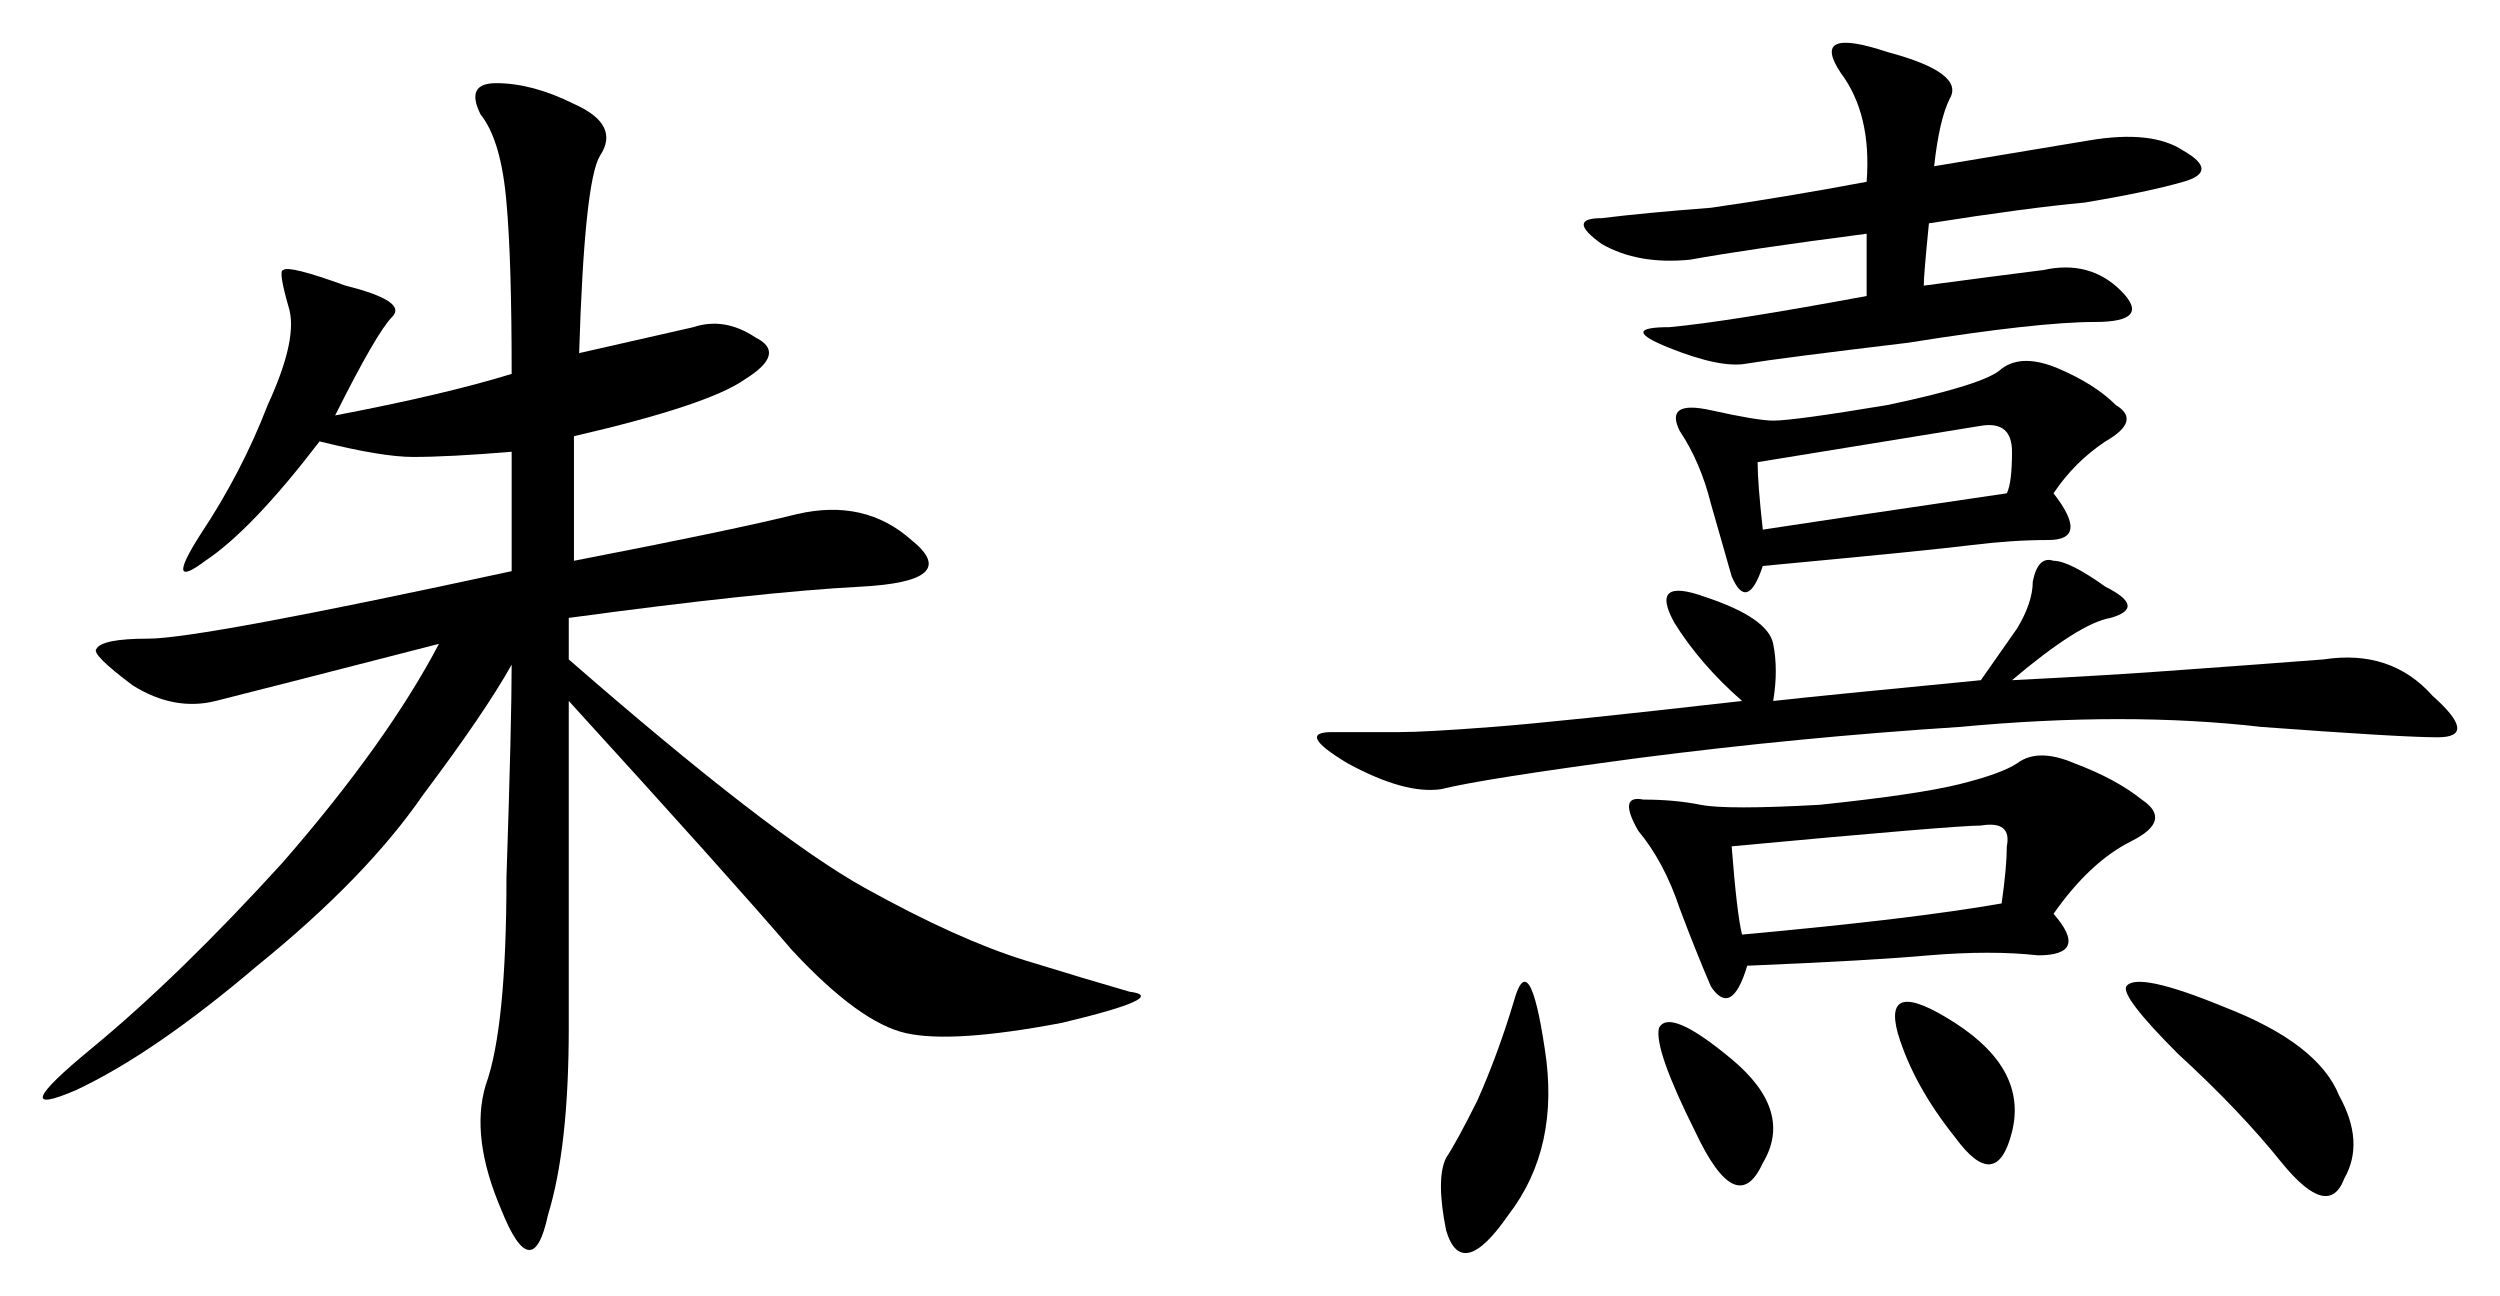 <?xml version="1.0" encoding="UTF-8" standalone="no"?>
<!-- Created with Inkscape (http://www.inkscape.org/) -->

<svg
   xmlns:dc="http://purl.org/dc/elements/1.1/"
   xmlns:cc="http://creativecommons.org/ns#"
   xmlns:rdf="http://www.w3.org/1999/02/22-rdf-syntax-ns#"
   xmlns:svg="http://www.w3.org/2000/svg"
   xmlns="http://www.w3.org/2000/svg"
   xmlns:sodipodi="http://sodipodi.sourceforge.net/DTD/sodipodi-0.dtd"
   xmlns:inkscape="http://www.inkscape.org/namespaces/inkscape"
   width="175.457mm"
   height="90.943mm"
   viewBox="0 0 621.698 322.24"
   id="svg2"
   version="1.1"
   inkscape:version="0.91 r13725"
   sodipodi:docname="Zhu Xi (Chinese characters).svg">
  <defs
     id="defs4" />
  <sodipodi:namedview
     id="base"
     pagecolor="#ffffff"
     bordercolor="#666666"
     borderopacity="1.0"
     inkscape:pageopacity="0.0"
     inkscape:pageshadow="2"
     inkscape:zoom="0.35"
     inkscape:cx="281.68329"
     inkscape:cy="137.36071"
     inkscape:document-units="px"
     inkscape:current-layer="layer1"
     showgrid="false"
     fit-margin-left="3"
     fit-margin-top="3"
     fit-margin-right="3"
     fit-margin-bottom="3"
     inkscape:window-width="1920"
     inkscape:window-height="1017"
     inkscape:window-x="-8"
     inkscape:window-y="-8"
     inkscape:window-maximized="1" />
  <g
     inkscape:label="Layer 1"
     inkscape:groupmode="layer"
     id="layer1"
     transform="translate(-93.317,-347.483)">
    <g
       style="font-style:normal;font-variant:normal;font-weight:normal;font-stretch:normal;font-size:330.502px;line-height:125%;font-family:KaiTi;-inkscape-font-specification:'KaiTi, Normal';text-align:start;letter-spacing:0px;word-spacing:0px;writing-mode:lr-tb;text-anchor:start;fill:#000000;fill-opacity:1;stroke:none;stroke-width:1px;stroke-linecap:butt;stroke-linejoin:miter;stroke-opacity:1"
       id="text3347">
      <path
         d="m 234.756,511.467 q 50.35,43.895 73.588,56.805 23.238,12.91 40.022,18.074 16.783,5.164 25.82,7.746 10.328,1.291 -16.783,7.746 -27.111,5.164 -38.731,2.582 -11.619,-2.582 -28.402,-20.656 -15.492,-18.074 -55.514,-61.969 l 0,81.334 q 0,29.694 -5.164,46.477 -3.873,18.074 -11.619,-1.291 -7.746,-18.074 -3.873,-30.985 5.164,-14.201 5.164,-51.641 1.291,-38.731 1.291,-52.932 -6.455,11.619 -21.947,32.276 -14.201,20.656 -41.313,42.604 -25.82,21.947 -45.186,30.985 -18.074,7.746 3.873,-10.328 21.947,-18.074 47.768,-46.477 25.82,-29.694 38.731,-54.223 -45.186,11.619 -55.514,14.201 -10.328,2.582 -20.656,-3.873 -10.328,-7.746 -9.037,-9.037 1.291,-2.582 12.91,-2.582 12.91,0 90.372,-16.783 l 0,-29.694 q -15.492,1.291 -24.529,1.291 -7.746,0 -23.238,-3.873 -16.783,21.947 -28.402,29.694 -10.328,7.746 -1.291,-6.455 10.328,-15.492 16.783,-32.276 7.746,-16.783 5.164,-24.529 -2.582,-9.037 -1.291,-9.037 1.291,-1.291 15.492,3.873 15.492,3.873 11.619,7.746 -3.873,3.873 -14.201,24.529 27.111,-5.164 43.895,-10.328 0,-28.402 -1.291,-42.604 -1.291,-15.492 -6.455,-21.947 -3.873,-7.746 3.873,-7.746 9.037,0 19.365,5.164 11.619,5.164 6.455,12.91 -3.873,6.455 -5.164,49.059 l 28.402,-6.455 q 7.746,-2.582 15.492,2.582 7.746,3.873 -2.582,10.328 -9.037,6.455 -42.604,14.201 l 0,30.985 q 40.022,-7.746 55.514,-11.619 16.783,-3.873 28.402,6.455 12.91,10.328 -12.91,11.619 -24.529,1.291 -72.297,7.746 l 0,10.328 z"
         style=""
         id="path3352" />
      <path
         d="m 603.989,574.728 q 9.037,10.328 -3.873,10.328 -11.619,-1.291 -27.111,0 -14.201,1.291 -45.186,2.582 -3.873,12.91 -9.037,5.164 -3.873,-9.037 -7.746,-19.365 -3.873,-11.619 -10.328,-19.365 -5.164,-9.037 1.291,-7.746 7.746,0 14.201,1.291 6.455,1.291 29.694,0 24.529,-2.582 34.858,-5.164 10.328,-2.582 14.201,-5.164 5.164,-3.873 14.201,0 10.328,3.873 16.783,9.037 7.746,5.164 -2.582,10.328 -10.328,5.164 -19.365,18.074 z m -9.037,-71.006 q 3.873,-6.455 3.873,-11.619 1.291,-6.455 5.164,-5.164 3.873,0 12.91,6.455 10.328,5.164 1.291,7.746 -7.746,1.291 -24.529,15.492 25.82,-1.291 42.604,-2.582 18.074,-1.291 34.858,-2.582 16.783,-2.582 27.111,9.037 11.619,10.328 1.291,10.328 -9.037,0 -43.895,-2.582 -33.567,-3.873 -74.879,0 -40.022,2.582 -80.043,7.746 -38.731,5.164 -49.059,7.746 -9.037,1.291 -23.238,-6.455 -12.91,-7.746 -3.873,-7.746 l 16.783,0 q 6.455,0 23.238,-1.291 16.783,-1.291 61.969,-6.455 -10.328,-9.037 -16.783,-19.365 -6.455,-11.619 7.746,-6.455 15.492,5.164 16.783,11.619 1.291,6.455 0,14.201 11.619,-1.291 51.641,-5.164 l 9.037,-12.91 z M 573.004,403.022 q -1.291,12.91 -1.291,15.492 19.365,-2.582 29.694,-3.873 11.619,-2.582 19.365,5.164 7.746,7.746 -6.455,7.746 -14.201,0 -46.477,5.164 -32.276,3.873 -40.022,5.164 -6.455,1.291 -19.365,-3.873 -12.91,-5.164 0,-5.164 14.201,-1.291 49.059,-7.746 l 0,-15.492 q -29.694,3.873 -43.895,6.455 -12.91,1.291 -21.947,-3.873 -9.037,-6.455 0,-6.455 10.328,-1.291 27.111,-2.582 18.074,-2.582 38.731,-6.455 1.291,-16.783 -6.455,-27.111 -7.746,-11.619 11.619,-5.164 19.365,5.164 15.492,11.619 -2.582,5.164 -3.873,16.783 l 38.731,-6.455 q 15.492,-2.582 23.238,2.582 9.037,5.164 0,7.746 -9.037,2.582 -24.529,5.164 -14.201,1.291 -38.731,5.164 z m 30.985,67.133 q 9.037,11.619 -1.291,11.619 -9.037,0 -19.365,1.291 -10.328,1.291 -51.641,5.164 -3.873,11.619 -7.746,2.582 -2.582,-9.037 -5.164,-18.074 -2.582,-10.328 -7.746,-18.074 -3.873,-7.746 7.746,-5.164 11.619,2.582 15.492,2.582 5.164,0 28.402,-3.873 24.529,-5.164 28.402,-9.037 5.164,-3.873 14.201,0 9.037,3.873 14.201,9.037 6.455,3.873 -2.582,9.037 -7.746,5.164 -12.91,12.91 z m -77.461,109.737 q 42.604,-3.873 64.551,-7.746 1.291,-9.037 1.291,-14.201 1.291,-6.455 -6.455,-5.164 -6.455,0 -61.969,5.164 1.291,16.783 2.582,21.947 z m 120.065,18.074 q 23.238,9.037 28.402,21.947 6.455,11.619 1.291,20.656 -3.873,10.328 -15.492,-3.873 -10.328,-12.91 -25.82,-27.111 -14.201,-14.201 -12.91,-16.783 2.582,-3.873 24.529,5.164 z M 530.4,462.409 q 0,5.164 1.291,16.783 16.783,-2.582 60.678,-9.037 1.291,-2.582 1.291,-10.328 0,-7.746 -7.746,-6.455 -7.746,1.291 -55.514,9.037 z m -69.715,158.796 q 5.164,-11.619 9.037,-24.529 3.873,-14.201 7.746,11.619 3.873,24.529 -9.037,41.313 -11.619,16.783 -15.492,3.873 -2.582,-12.91 0,-18.074 2.582,-3.873 7.746,-14.201 z m 118.774,-19.365 q 18.074,11.619 14.201,27.111 -3.873,15.492 -14.201,1.291 -10.328,-12.91 -14.201,-25.82 -3.873,-14.201 14.201,-2.582 z m -64.551,27.111 q -10.328,-20.656 -9.037,-25.82 2.582,-5.164 18.074,7.746 15.492,12.91 7.746,25.82 -6.455,14.201 -16.783,-7.746 z"
         style=""
         id="path3354" />
    </g>
  </g>
</svg>
